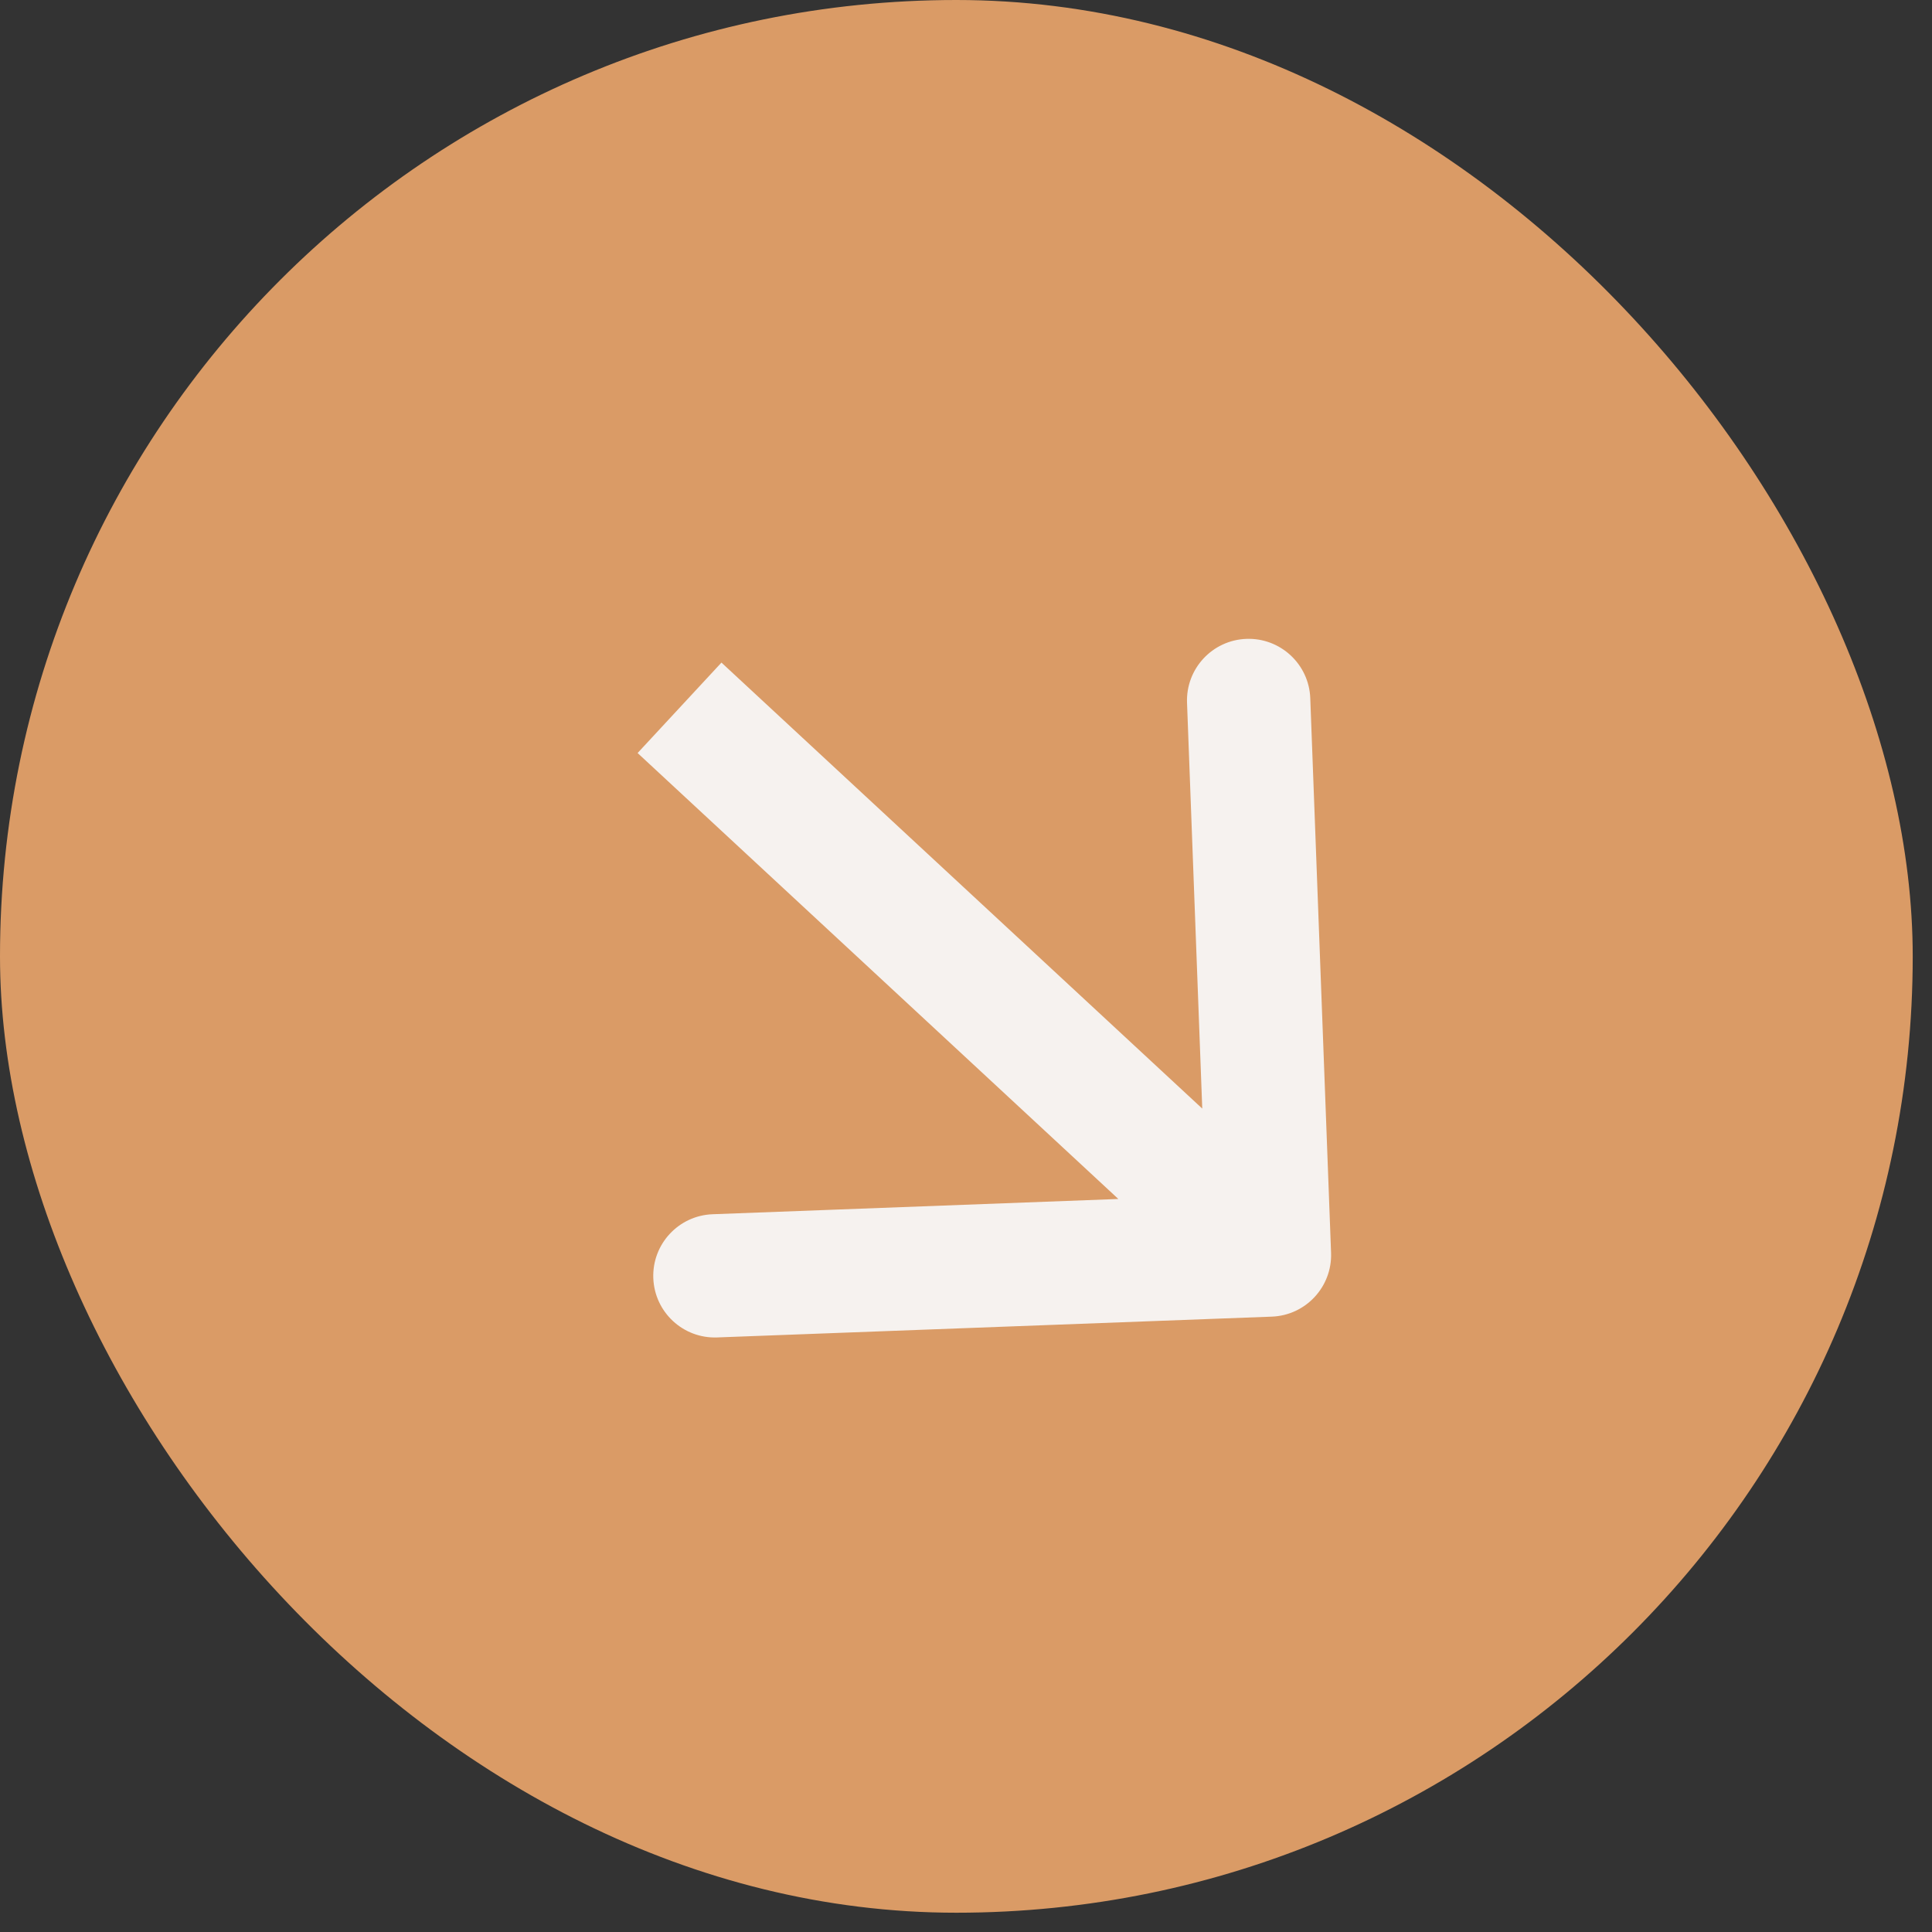 <?xml version="1.0" encoding="UTF-8"?> <svg xmlns="http://www.w3.org/2000/svg" width="47" height="47" viewBox="0 0 47 47" fill="none"><rect x="0" y="0" width="47" height="47" fill="#333333" stroke="none"/> <rect x="46.531" y="46.531" width="46.531" height="46.531" rx="23.266" transform="rotate(-180 46.531 46.531)" fill="#DA9B66"></rect> <path d="M30.939 32.03C31.766 31.999 32.412 31.303 32.381 30.475L31.875 16.984C31.844 16.157 31.147 15.511 30.319 15.542C29.492 15.573 28.846 16.269 28.877 17.097L29.327 29.088L17.335 29.539C16.508 29.57 15.862 30.266 15.893 31.094C15.924 31.922 16.62 32.568 17.448 32.536L30.939 32.03ZM15.511 18.319L29.862 31.631L31.902 29.431L17.551 16.119L15.511 18.319Z" fill="#F6F2EF"></path> </svg> 